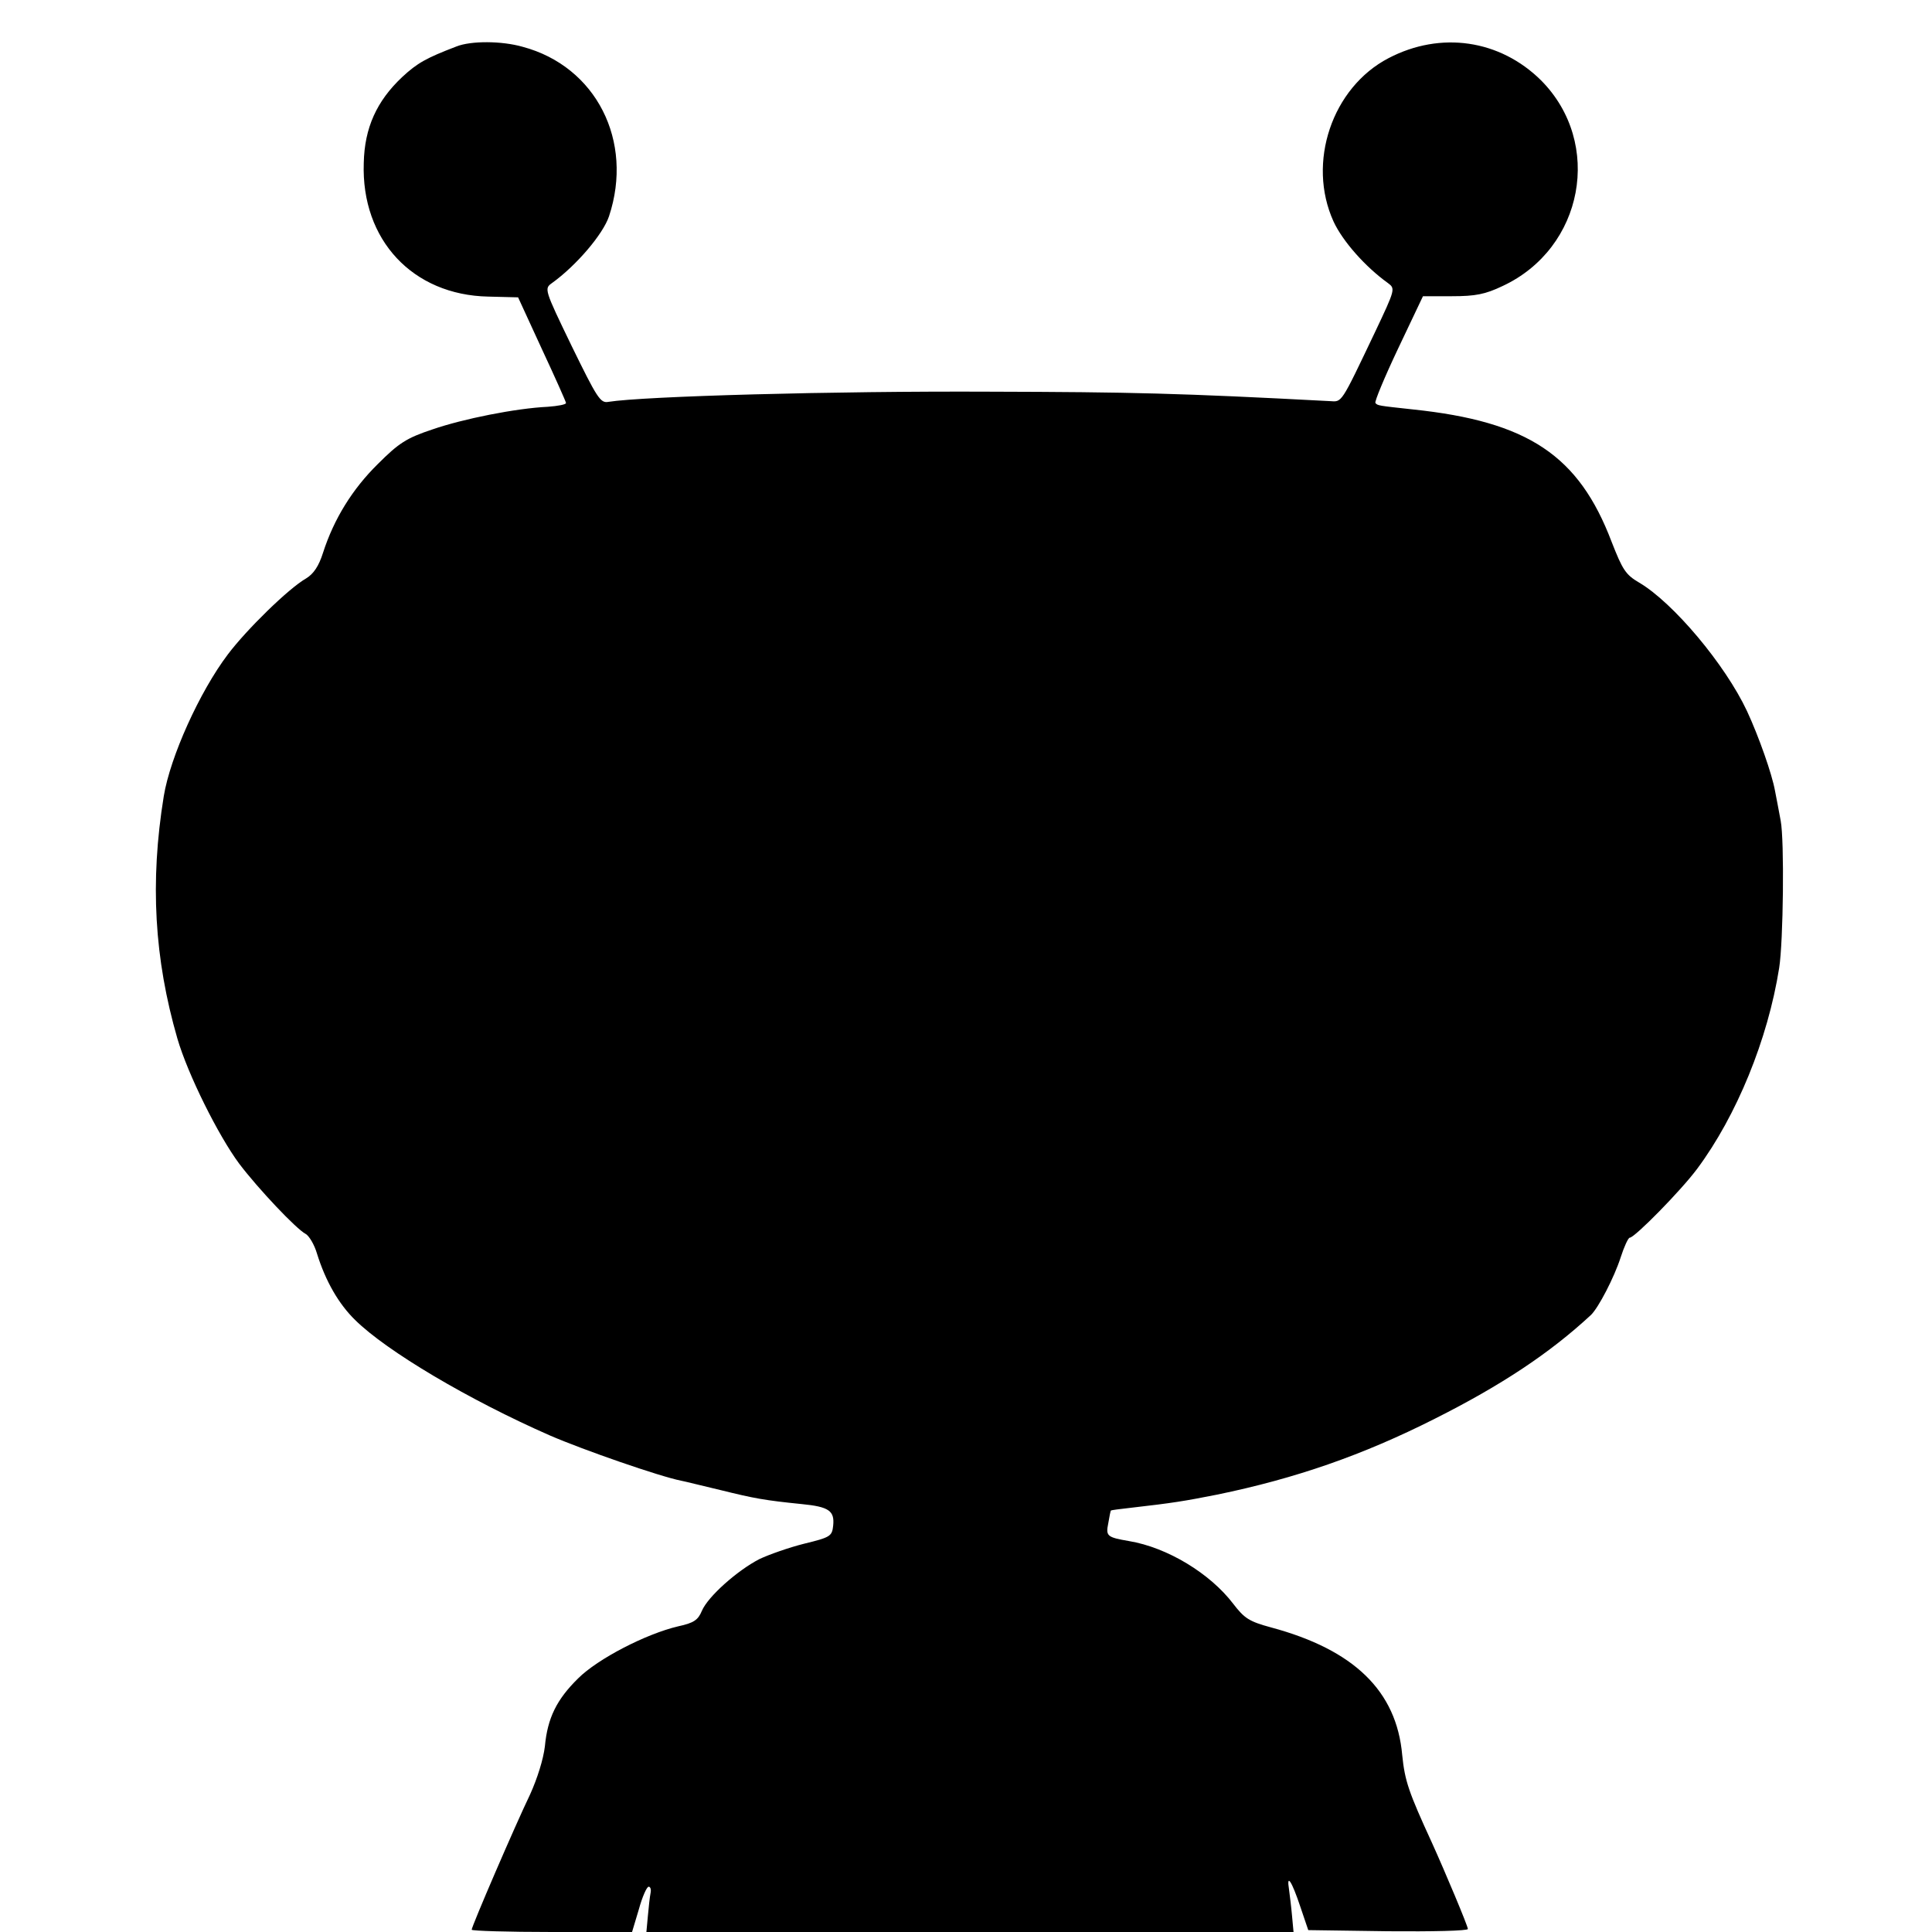 <?xml version="1.0" standalone="no"?>
<!DOCTYPE svg PUBLIC "-//W3C//DTD SVG 20010904//EN"
 "http://www.w3.org/TR/2001/REC-SVG-20010904/DTD/svg10.dtd">
<svg version="1.0" xmlns="http://www.w3.org/2000/svg"
 width="512pt" height="512pt" viewBox="0 0 512 512"
 preserveAspectRatio="xMidYMid meet">
<g transform="translate(0,512) scale(0.1,-0.1)"
fill="#000000" stroke="none">
<path d="M1210 4997 c-81 -31 -104 -44 -144 -81 -68 -64 -100 -135 -102 -228
-7 -204 130 -350 330 -354 l79 -2 63 -137 c35 -75 64 -140 64 -143 0 -4 -21
-8 -48 -10 -85 -4 -225 -32 -306 -60 -69 -23 -89 -36 -145 -92 -67 -66 -116
-145 -145 -235 -11 -35 -25 -56 -45 -68 -47 -27 -158 -136 -207 -201 -75 -99
-153 -272 -170 -376 -37 -228 -25 -431 36 -642 28 -96 109 -258 164 -332 50
-66 151 -173 176 -186 9 -5 23 -28 30 -52 23 -74 58 -134 101 -176 84 -83 302
-212 516 -306 90 -39 292 -109 348 -120 11 -2 58 -14 105 -25 89 -22 116 -27
215 -37 72 -7 87 -18 83 -57 -3 -28 -7 -31 -77 -48 -40 -10 -94 -29 -119 -41
-58 -30 -136 -99 -152 -137 -10 -24 -21 -32 -63 -41 -85 -20 -213 -86 -265
-138 -57 -56 -81 -105 -88 -180 -4 -34 -20 -85 -39 -127 -40 -83 -155 -350
-155 -359 0 -3 96 -6 213 -6 l212 0 18 60 c9 33 21 60 26 60 5 0 7 -8 5 -17
-2 -10 -5 -37 -7 -60 l-4 -43 857 0 858 0 -4 43 c-2 23 -6 55 -8 70 -7 43 7
23 30 -46 l21 -62 211 -3 c117 -1 212 1 212 6 0 8 -61 153 -95 228 -62 135
-72 164 -79 233 -15 170 -128 279 -347 338 -59 16 -71 24 -101 63 -61 80 -174
149 -276 166 -58 10 -62 13 -55 47 3 18 6 33 7 34 1 1 24 4 51 7 114 13 144
18 230 35 209 43 387 105 577 201 177 89 305 174 414 275 20 19 62 100 79 153
9 28 20 52 24 52 13 0 136 125 179 183 104 140 187 342 217 532 11 69 14 338
4 390 -5 28 -12 63 -15 79 -8 45 -43 144 -74 211 -58 124 -196 288 -286 341
-36 21 -44 34 -73 108 -87 229 -221 319 -527 351 -92 10 -93 10 -99 17 -3 3
24 68 60 144 l66 139 77 0 c62 0 88 5 134 27 215 100 267 379 102 545 -109
108 -266 131 -404 59 -150 -78 -217 -277 -146 -433 24 -52 84 -120 144 -163
20 -15 20 -16 -34 -130 -92 -193 -87 -185 -120 -183 -398 21 -525 24 -899 25
-415 2 -919 -12 -1013 -27 -21 -4 -30 11 -97 148 -73 151 -73 152 -52 167 64
46 135 129 151 177 66 199 -34 397 -229 449 -56 16 -137 16 -175 1z"/>
</g>
</svg>
